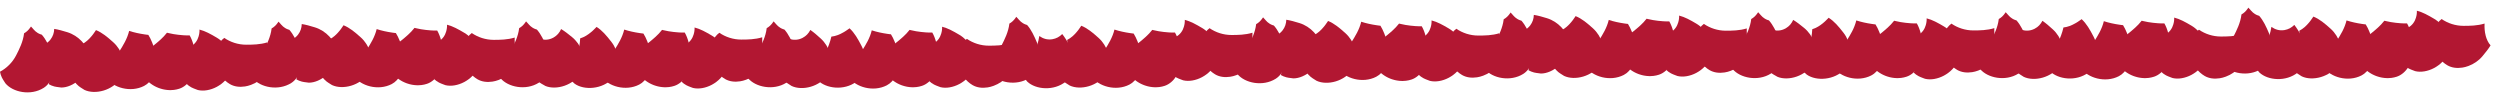 <?xml version="1.0" encoding="UTF-8"?> <svg xmlns="http://www.w3.org/2000/svg" width="3279" height="134" viewBox="0 0 3279 134" fill="none"><path d="M219.002 42.925C219.777 43.092 220.526 43.258 221.288 43.438C223.339 43.909 225.382 44.359 227.444 44.709C231.816 45.423 236.185 45.963 240.575 46.247C241.792 46.324 243.002 46.381 244.225 46.411C245.374 46.449 246.516 46.453 247.684 46.444L247.993 46.438L248.772 46.437C253.268 54.226 255.028 63.257 256.696 73.741C257.911 81.353 256.902 89.182 254.282 96.069C254.027 96.746 253.758 97.409 253.468 98.066C253.179 98.723 252.876 99.367 252.559 99.997C252.262 100.594 251.951 101.178 251.633 101.755C251.308 102.325 250.983 102.882 250.638 103.419C246.782 109.565 241.448 114.275 235.276 116.322C232.914 117.107 230.513 117.63 228.108 117.925C226.668 118.108 225.213 118.196 223.782 118.204C223.286 118.227 222.816 118.223 222.345 118.192C220.377 118.143 218.412 117.953 216.492 117.621L216.478 117.607C215.939 117.524 215.421 117.447 214.908 117.322C214.834 117.317 214.766 117.305 214.706 117.286C214.328 117.199 213.93 117.12 213.559 117.013C213.404 116.982 213.256 116.958 213.1 116.914C213.026 116.909 212.965 116.89 212.905 116.871C212.81 116.846 212.729 116.821 212.635 116.796C211.778 116.591 210.94 116.338 210.115 116.059C209.757 115.952 209.399 115.831 209.054 115.697C208.723 115.603 208.412 115.474 208.108 115.366C208.074 115.36 208.047 115.347 208.013 115.341C207.147 115.009 206.281 114.649 205.447 114.256C204.756 113.947 204.072 113.631 203.406 113.268C202.959 113.035 202.511 112.802 202.09 112.555C202.008 112.516 201.927 112.478 201.866 112.419C201.723 112.347 201.601 112.269 201.472 112.184C201.342 112.1 201.2 112.029 201.078 111.95C200.738 111.769 200.398 111.561 200.092 111.345C199.644 111.072 199.208 110.798 198.799 110.484C198.5 110.301 198.235 110.098 197.955 109.896C197.799 109.811 197.669 109.7 197.546 109.581C197.186 109.34 196.838 109.058 196.51 108.782C196.087 108.455 195.691 108.113 195.288 107.765C194.578 107.161 193.907 106.516 193.291 105.87C192.962 105.554 192.66 105.224 192.365 104.901C192.104 104.61 191.87 104.319 191.623 104.042C191.135 103.454 190.687 102.879 190.246 102.283C189.48 101.23 188.814 100.128 188.242 99.011C187.989 98.425 187.769 97.818 187.562 97.225L187.163 96.05L187.057 95.764C186.339 93.703 185.67 91.768 185.263 89.836C183.453 81.02 185.885 73.452 189.888 66.605C194.024 64.812 198 62.459 201.597 59.541C207.262 54.952 213.728 49.71 219.002 42.925Z" fill="#B21732"></path><path d="M543.675 36.56C544.45 36.726 545.199 36.893 545.961 37.073C548.012 37.543 550.055 37.994 552.117 38.343C556.489 39.057 560.858 39.597 565.248 39.881C566.465 39.958 567.675 40.015 568.898 40.045C570.047 40.083 571.188 40.088 572.357 40.078L572.665 40.072L573.444 40.071C577.941 47.86 579.701 56.892 581.369 67.375C582.584 74.987 581.575 82.816 578.955 89.703C578.7 90.38 578.431 91.043 578.141 91.7C577.852 92.357 577.549 93.001 577.232 93.632C576.935 94.228 576.624 94.812 576.306 95.389C575.981 95.959 575.656 96.516 575.311 97.053C571.455 103.199 566.12 107.909 559.949 109.956C557.587 110.741 555.186 111.264 552.781 111.56C551.341 111.742 549.885 111.831 548.455 111.838C547.959 111.861 547.489 111.857 547.018 111.826C545.049 111.777 543.085 111.587 541.165 111.255L541.151 111.242C540.612 111.158 540.093 111.081 539.581 110.957C539.507 110.951 539.439 110.939 539.379 110.92C539.001 110.833 538.603 110.754 538.232 110.647C538.077 110.616 537.928 110.592 537.773 110.548C537.699 110.543 537.638 110.524 537.577 110.505C537.483 110.48 537.402 110.455 537.307 110.43C536.451 110.225 535.613 109.973 534.788 109.693C534.43 109.586 534.072 109.465 533.727 109.331C533.396 109.237 533.085 109.108 532.78 109C532.747 108.994 532.72 108.981 532.686 108.975C531.82 108.643 530.953 108.284 530.12 107.89C529.429 107.581 528.744 107.266 528.079 106.902C527.632 106.669 527.184 106.436 526.763 106.189C526.681 106.151 526.6 106.112 526.538 106.053C526.396 105.982 526.274 105.903 526.144 105.819C526.015 105.734 525.873 105.663 525.75 105.585C525.411 105.403 525.071 105.195 524.765 104.979C524.316 104.706 523.881 104.432 523.472 104.118C523.173 103.936 522.907 103.733 522.628 103.53C522.472 103.446 522.342 103.334 522.219 103.216C521.859 102.974 521.511 102.692 521.183 102.416C520.76 102.089 520.364 101.747 519.961 101.399C519.251 100.795 518.58 100.15 517.963 99.504C517.635 99.188 517.333 98.858 517.038 98.535C516.777 98.245 516.543 97.954 516.296 97.676C515.808 97.088 515.36 96.513 514.919 95.917C514.153 94.864 513.487 93.762 512.915 92.645C512.661 92.059 512.441 91.453 512.235 90.859L511.836 89.685L511.73 89.398C511.012 87.337 510.343 85.403 509.936 83.47C508.126 74.654 510.558 67.086 514.561 60.239C518.697 58.447 522.673 56.093 526.27 53.176C531.935 48.587 538.401 43.344 543.675 36.56Z" fill="#B21732"></path><path d="M868.345 39.193C869.121 39.359 869.869 39.526 870.632 39.706C872.682 40.176 874.726 40.627 876.787 40.976C881.159 41.69 885.528 42.23 889.919 42.514C891.136 42.591 892.345 42.648 893.568 42.678C894.717 42.716 895.859 42.721 897.027 42.711L897.336 42.705L898.115 42.704C902.611 50.493 904.371 59.525 906.039 70.008C907.255 77.62 906.245 85.449 903.626 92.336C903.37 93.013 903.101 93.676 902.812 94.333C902.522 94.99 902.219 95.634 901.902 96.264C901.605 96.861 901.294 97.445 900.976 98.022C900.652 98.592 900.327 99.149 899.981 99.686C896.125 105.832 890.791 110.542 884.619 112.589C882.257 113.374 879.856 113.897 877.451 114.192C876.011 114.375 874.556 114.464 873.126 114.471C872.629 114.494 872.159 114.49 871.688 114.459C869.72 114.41 867.755 114.22 865.835 113.888L865.821 113.875C865.282 113.791 864.764 113.714 864.251 113.589C864.177 113.584 864.11 113.572 864.049 113.553C863.671 113.466 863.273 113.387 862.902 113.28C862.747 113.249 862.599 113.225 862.443 113.181C862.369 113.176 862.309 113.157 862.248 113.138C862.153 113.113 862.072 113.088 861.978 113.063C861.121 112.858 860.283 112.606 859.459 112.326C859.101 112.219 858.742 112.098 858.397 111.964C858.067 111.87 857.755 111.741 857.451 111.633C857.417 111.627 857.39 111.614 857.356 111.608C856.49 111.276 855.624 110.917 854.79 110.523C854.099 110.214 853.415 109.898 852.75 109.535C852.302 109.302 851.854 109.069 851.433 108.822C851.352 108.784 851.27 108.745 851.209 108.686C851.066 108.615 850.944 108.536 850.815 108.452C850.686 108.367 850.543 108.296 850.421 108.217C850.081 108.036 849.742 107.828 849.435 107.612C848.987 107.339 848.552 107.065 848.143 106.751C847.844 106.569 847.578 106.366 847.299 106.163C847.142 106.079 847.013 105.967 846.89 105.848C846.529 105.607 846.181 105.325 845.853 105.049C845.431 104.722 845.034 104.38 844.631 104.032C843.921 103.428 843.251 102.783 842.634 102.137C842.305 101.821 842.003 101.491 841.708 101.168C841.448 100.877 841.214 100.587 840.966 100.309C840.478 99.721 840.031 99.146 839.589 98.55C838.823 97.497 838.157 96.395 837.585 95.278C837.332 94.692 837.112 94.085 836.906 93.492L836.507 92.318L836.4 92.031C835.682 89.97 835.013 88.035 834.606 86.103C832.797 77.287 835.228 69.719 839.232 62.872C843.367 61.079 847.344 58.726 850.94 55.809C856.606 51.219 863.071 45.977 868.345 39.193Z" fill="#B21732"></path><path d="M1193.02 39.193C1193.8 39.36 1194.54 39.526 1195.31 39.706C1197.36 40.177 1199.4 40.627 1201.46 40.977C1205.83 41.691 1210.2 42.23 1214.59 42.514C1215.81 42.592 1217.02 42.649 1218.24 42.679C1219.39 42.717 1220.53 42.721 1221.7 42.712L1222.01 42.706L1222.79 42.704C1227.29 50.494 1229.05 59.525 1230.71 70.009C1231.93 77.62 1230.92 85.45 1228.3 92.337C1228.04 93.013 1227.78 93.677 1227.49 94.334C1227.2 94.991 1226.89 95.635 1226.58 96.265C1226.28 96.862 1225.97 97.445 1225.65 98.022C1225.33 98.593 1225 99.15 1224.66 99.687C1220.8 105.832 1215.47 110.543 1209.29 112.59C1206.93 113.375 1204.53 113.898 1202.13 114.193C1200.69 114.376 1199.23 114.464 1197.8 114.472C1197.3 114.495 1196.83 114.491 1196.36 114.46C1194.39 114.411 1192.43 114.22 1190.51 113.888L1190.5 113.875C1189.96 113.792 1189.44 113.715 1188.93 113.59C1188.85 113.585 1188.78 113.573 1188.72 113.554C1188.35 113.467 1187.95 113.388 1187.58 113.281C1187.42 113.25 1187.27 113.226 1187.12 113.182C1187.04 113.177 1186.98 113.158 1186.92 113.139C1186.83 113.114 1186.75 113.089 1186.65 113.064C1185.8 112.859 1184.96 112.606 1184.13 112.327C1183.78 112.22 1183.42 112.099 1183.07 111.965C1182.74 111.87 1182.43 111.742 1182.13 111.634C1182.09 111.628 1182.06 111.615 1182.03 111.609C1181.17 111.277 1180.3 110.917 1179.46 110.524C1178.77 110.215 1178.09 109.899 1177.42 109.536C1176.98 109.303 1176.53 109.07 1176.11 108.823C1176.03 108.784 1175.95 108.746 1175.88 108.686C1175.74 108.615 1175.62 108.537 1175.49 108.452C1175.36 108.367 1175.22 108.296 1175.1 108.218C1174.76 108.037 1174.42 107.828 1174.11 107.613C1173.66 107.34 1173.23 107.066 1172.82 106.752C1172.52 106.569 1172.25 106.366 1171.97 106.164C1171.82 106.079 1171.69 105.968 1171.56 105.849C1171.2 105.608 1170.86 105.326 1170.53 105.05C1170.11 104.723 1169.71 104.381 1169.31 104.033C1168.6 103.429 1167.93 102.784 1167.31 102.138C1166.98 101.822 1166.68 101.492 1166.38 101.169C1166.12 100.878 1165.89 100.587 1165.64 100.31C1165.15 99.722 1164.71 99.146 1164.26 98.551C1163.5 97.498 1162.83 96.396 1162.26 95.279C1162.01 94.693 1161.79 94.086 1161.58 93.493L1161.18 92.318L1161.08 92.032C1160.36 89.971 1159.69 88.036 1159.28 86.103C1157.47 77.288 1159.9 69.72 1163.91 62.873C1168.04 61.08 1172.02 58.727 1175.61 55.809C1181.28 51.22 1187.75 45.977 1193.02 39.193Z" fill="#B21732"></path><path d="M1511.33 39.193C1512.1 39.359 1512.85 39.526 1513.61 39.706C1515.66 40.177 1517.71 40.627 1519.77 40.977C1524.14 41.691 1528.51 42.23 1532.9 42.514C1534.12 42.591 1535.33 42.648 1536.55 42.678C1537.7 42.717 1538.84 42.721 1540.01 42.712L1540.32 42.706L1541.1 42.704C1545.59 50.494 1547.35 59.525 1549.02 70.009C1550.24 77.62 1549.23 85.45 1546.61 92.337C1546.35 93.013 1546.08 93.677 1545.79 94.334C1545.5 94.99 1545.2 95.634 1544.88 96.265C1544.59 96.862 1544.28 97.445 1543.96 98.022C1543.63 98.593 1543.31 99.15 1542.96 99.687C1539.11 105.832 1533.77 110.543 1527.6 112.59C1525.24 113.374 1522.84 113.898 1520.43 114.193C1518.99 114.376 1517.54 114.464 1516.11 114.472C1515.61 114.495 1515.14 114.491 1514.67 114.46C1512.7 114.411 1510.74 114.22 1508.82 113.888L1508.8 113.875C1508.26 113.792 1507.75 113.714 1507.23 113.59C1507.16 113.585 1507.09 113.573 1507.03 113.554C1506.65 113.467 1506.26 113.387 1505.88 113.281C1505.73 113.25 1505.58 113.226 1505.43 113.182C1505.35 113.177 1505.29 113.158 1505.23 113.139C1505.14 113.114 1505.05 113.088 1504.96 113.063C1504.1 112.859 1503.27 112.606 1502.44 112.327C1502.08 112.22 1501.72 112.099 1501.38 111.965C1501.05 111.87 1500.74 111.742 1500.43 111.634C1500.4 111.628 1500.37 111.615 1500.34 111.609C1499.47 111.276 1498.61 110.917 1497.77 110.524C1497.08 110.215 1496.4 109.899 1495.73 109.536C1495.28 109.303 1494.84 109.07 1494.42 108.823C1494.33 108.784 1494.25 108.746 1494.19 108.686C1494.05 108.615 1493.93 108.537 1493.8 108.452C1493.67 108.367 1493.53 108.296 1493.4 108.218C1493.06 108.037 1492.72 107.828 1492.42 107.613C1491.97 107.339 1491.53 107.066 1491.12 106.751C1490.83 106.569 1490.56 106.366 1490.28 106.163C1490.12 106.079 1489.99 105.968 1489.87 105.849C1489.51 105.608 1489.16 105.326 1488.84 105.05C1488.41 104.722 1488.02 104.381 1487.61 104.033C1486.9 103.429 1486.23 102.784 1485.62 102.138C1485.29 101.822 1484.99 101.492 1484.69 101.169C1484.43 100.878 1484.2 100.587 1483.95 100.31C1483.46 99.722 1483.01 99.146 1482.57 98.55C1481.81 97.498 1481.14 96.396 1480.57 95.279C1480.31 94.693 1480.09 94.086 1479.89 93.492L1479.49 92.318L1479.38 92.032C1478.66 89.971 1478 88.036 1477.59 86.103C1475.78 77.288 1478.21 69.72 1482.21 62.873C1486.35 61.08 1490.33 58.726 1493.92 55.809C1499.59 51.22 1506.05 45.977 1511.33 39.193Z" fill="#B21732"></path><path d="M133.815 86.55C134.287 86.351 134.774 86.135 135.238 85.919C143.744 81.961 151.498 75.421 156.796 66.955C161.451 59.563 166.939 50.831 169.383 40.51C175.941 42.652 182.74 44.097 189.686 45.117C190.516 45.233 191.336 45.354 192.183 45.463C192.576 45.521 192.97 45.557 193.347 45.602C193.749 45.656 194.16 45.684 194.559 45.73C198.433 51.896 200.986 59.139 203.632 67.323C204.331 69.5 204.846 71.732 205.173 73.989C205.532 76.314 205.683 78.663 205.638 81.019C205.473 94.553 199.167 107.468 189.007 112.687C171.085 121.906 148.251 114.831 139.584 102.37C139.149 101.504 138.685 100.641 138.23 99.775C137.192 97.859 136.227 96.057 135.545 94.207C134.573 91.601 134.016 89.053 133.815 86.55Z" fill="#B21732"></path><path d="M458.486 84.184C458.959 83.984 459.445 83.769 459.91 83.552C468.416 79.595 476.17 73.055 481.467 64.589C486.123 57.197 491.611 48.465 494.055 38.143C500.613 40.286 507.412 41.731 514.358 42.751C515.188 42.867 516.008 42.988 516.855 43.097C517.248 43.155 517.642 43.191 518.019 43.236C518.421 43.29 518.832 43.318 519.23 43.364C523.105 49.53 525.658 56.773 528.303 64.956C529.003 67.134 529.517 69.366 529.845 71.622C530.204 73.948 530.355 76.297 530.309 78.653C530.145 92.187 523.838 105.101 513.679 110.321C495.756 119.54 472.923 112.465 464.256 100.004C463.821 99.138 463.357 98.275 462.901 97.409C461.864 95.493 460.899 93.69 460.216 91.84C459.245 89.234 458.688 86.687 458.486 84.184Z" fill="#B21732"></path><path d="M783.16 84.818C783.633 84.619 784.119 84.403 784.584 84.187C793.089 80.229 800.843 73.689 806.141 65.223C810.796 57.831 816.284 49.099 818.729 38.777C825.287 40.92 832.085 42.365 839.032 43.385C839.861 43.502 840.682 43.622 841.528 43.731C841.922 43.789 842.316 43.825 842.692 43.87C843.094 43.924 843.506 43.953 843.904 43.998C847.778 50.164 850.331 57.407 852.977 65.591C853.676 67.768 854.191 70 854.518 72.257C854.877 74.582 855.028 76.931 854.983 79.287C854.818 92.821 848.512 105.735 838.352 110.955C820.43 120.174 797.597 113.099 788.929 100.638C788.495 99.772 788.03 98.909 787.575 98.043C786.537 96.127 785.573 94.325 784.89 92.475C783.918 89.869 783.361 87.321 783.16 84.818Z" fill="#B21732"></path><path d="M1107.83 85.818C1108.31 85.619 1108.79 85.403 1109.26 85.187C1117.76 81.229 1125.52 74.689 1130.81 66.223C1135.47 58.831 1140.96 50.099 1143.4 39.777C1149.96 41.92 1156.76 43.365 1163.71 44.385C1164.53 44.501 1165.36 44.622 1166.2 44.731C1166.6 44.789 1166.99 44.825 1167.37 44.87C1167.77 44.924 1168.18 44.952 1168.58 44.998C1172.45 51.164 1175.01 58.407 1177.65 66.591C1178.35 68.768 1178.86 71 1179.19 73.257C1179.55 75.582 1179.7 77.931 1179.66 80.287C1179.49 93.821 1173.19 106.735 1163.03 111.955C1145.1 121.174 1122.27 114.099 1113.6 101.638C1113.17 100.772 1112.7 99.909 1112.25 99.043C1111.21 97.127 1110.25 95.325 1109.56 93.474C1108.59 90.869 1108.03 88.321 1107.83 85.818Z" fill="#B21732"></path><path d="M1426.14 84.817C1426.61 84.618 1427.1 84.403 1427.56 84.186C1436.07 80.229 1443.82 73.689 1449.12 65.223C1453.78 57.831 1459.26 49.099 1461.71 38.777C1468.27 40.92 1475.07 42.365 1482.01 43.385C1482.84 43.501 1483.66 43.622 1484.51 43.731C1484.9 43.789 1485.3 43.825 1485.67 43.87C1486.07 43.924 1486.49 43.952 1486.88 43.998C1490.76 50.164 1493.31 57.407 1495.96 65.59C1496.66 67.768 1497.17 70 1497.5 72.256C1497.86 74.582 1498.01 76.931 1497.96 79.287C1497.8 92.821 1491.49 105.735 1481.33 110.955C1463.41 120.173 1440.58 113.099 1431.91 100.638C1431.48 99.772 1431.01 98.909 1430.56 98.043C1429.52 96.127 1428.55 94.324 1427.87 92.474C1426.9 89.868 1426.34 87.321 1426.14 84.817Z" fill="#B21732"></path><path d="M110.808 117.941C109.994 117.403 109.168 116.888 108.334 116.385C106.489 115.23 104.733 114.149 103.206 112.898C101.058 111.126 99.3 109.2 97.849 107.132C103.763 99.257 107.564 89.198 107.932 78.656C108.147 72.403 108.395 65.326 107.39 58.084C112.441 55.515 116.587 51.705 120.239 47.261C120.712 46.72 121.152 46.159 121.604 45.575C121.969 45.103 122.327 44.643 122.665 44.149C123.507 43.038 124.309 41.888 125.066 40.72C125.337 40.303 125.611 39.895 125.882 39.478C134.014 42.766 140.901 48.552 148.608 55.484C154.341 60.638 158.495 67.376 160.775 74.383C161.223 75.757 161.593 77.132 161.888 78.518C162.178 79.816 162.406 81.102 162.547 82.391C163.42 89.58 162.231 96.597 158.72 102.075C147.868 118.998 124.55 124.39 110.808 117.941Z" fill="#B21732"></path><path d="M435.48 111.575C434.666 111.037 433.839 110.522 433.006 110.019C431.161 108.863 429.405 107.783 427.878 106.532C425.73 104.76 423.972 102.834 422.521 100.766C428.435 92.891 432.236 82.831 432.604 72.29C432.819 66.037 433.067 58.959 432.062 51.718C437.113 49.149 441.259 45.338 444.91 40.894C445.384 40.354 445.823 39.793 446.276 39.209C446.641 38.737 446.998 38.277 447.337 37.783C448.179 36.671 448.98 35.521 449.738 34.354C450.009 33.937 450.283 33.529 450.554 33.112C458.686 36.4 465.573 42.186 473.28 49.118C479.013 54.271 483.167 61.01 485.446 68.017C485.895 69.39 486.265 70.766 486.56 72.152C486.85 73.45 487.078 74.736 487.219 76.025C488.092 83.214 486.903 90.23 483.392 95.708C472.539 112.632 449.222 118.024 435.48 111.575Z" fill="#B21732"></path><path d="M753.748 109.839C753.042 109.166 752.319 108.513 751.588 107.87C749.976 106.407 748.439 105.033 747.157 103.532C745.355 101.408 743.966 99.202 742.903 96.911C750.115 90.204 755.634 80.975 757.859 70.664C759.175 64.548 760.67 57.625 760.961 50.32C766.386 48.684 771.14 45.666 775.52 41.937C776.082 41.489 776.613 41.015 777.161 40.52C777.604 40.12 778.037 39.73 778.458 39.303C779.483 38.358 780.475 37.368 781.427 36.353C781.768 35.99 782.109 35.637 782.45 35.274C789.873 39.947 795.629 46.86 801.989 55.045C806.722 61.13 809.62 68.496 810.625 75.796C810.824 77.227 810.945 78.646 810.99 80.062C811.047 81.391 811.044 82.697 810.954 83.991C810.544 91.221 808.133 97.917 803.71 102.689C790.038 117.428 766.134 118.615 753.748 109.839Z" fill="#B21732"></path><path d="M1072.62 105.301C1072.04 104.512 1071.45 103.739 1070.85 102.976C1069.52 101.246 1068.26 99.618 1067.27 97.911C1065.88 95.498 1064.91 93.078 1064.27 90.632C1072.58 85.333 1079.67 77.247 1083.71 67.504C1086.1 61.724 1088.82 55.184 1090.42 48.05C1096.05 47.416 1101.27 45.303 1106.25 42.422C1106.88 42.083 1107.49 41.712 1108.12 41.324C1108.62 41.01 1109.12 40.704 1109.61 40.36C1110.79 39.615 1111.94 38.819 1113.06 37.992C1113.46 37.696 1113.86 37.41 1114.26 37.115C1120.72 43.047 1125.14 50.882 1129.93 60.078C1133.49 66.915 1135.01 74.682 1134.69 82.043C1134.63 83.487 1134.49 84.905 1134.28 86.306C1134.1 87.624 1133.86 88.908 1133.54 90.165C1131.84 97.203 1128.26 103.356 1123.05 107.254C1106.95 119.294 1083.22 116.161 1072.62 105.301Z" fill="#B21732"></path><path d="M1403.13 112.209C1402.32 111.671 1401.49 111.156 1400.66 110.653C1398.81 109.497 1397.06 108.416 1395.53 107.166C1393.38 105.394 1391.62 103.468 1390.17 101.4C1396.09 93.525 1399.89 83.465 1400.26 72.924C1400.47 66.671 1400.72 59.593 1399.71 52.352C1404.76 49.783 1408.91 45.972 1412.56 41.528C1413.04 40.988 1413.48 40.427 1413.93 39.843C1414.29 39.371 1414.65 38.911 1414.99 38.417C1415.83 37.305 1416.63 36.155 1417.39 34.988C1417.66 34.571 1417.93 34.163 1418.21 33.745C1426.34 37.033 1433.22 42.82 1440.93 49.752C1446.66 54.905 1450.82 61.644 1453.1 68.65C1453.55 70.024 1453.92 71.4 1454.21 72.785C1454.5 74.084 1454.73 75.37 1454.87 76.659C1455.74 83.848 1454.55 90.864 1451.04 96.342C1440.19 113.266 1416.87 118.658 1403.13 112.209Z" fill="#B21732"></path><path d="M50.929 60.325C56.987 59.527 62.086 56.945 65.922 52.197C66.112 51.969 66.292 51.741 66.463 51.495C67.204 50.507 67.849 49.491 68.39 48.466C68.979 47.393 69.444 46.291 69.834 45.171C70.631 42.854 71.03 40.414 71.106 37.898C76.575 38.743 82.215 40.357 88.33 42.237C95.698 44.506 102.287 48.846 107.31 54.229C108.298 55.283 109.228 56.385 110.092 57.514C110.89 58.568 111.63 59.66 112.305 60.752C116.131 66.905 118.021 73.76 117.128 80.207C114.412 100.118 95.593 114.807 80.421 114.807H80.364C79.395 114.664 78.417 114.551 77.449 114.418C75.293 114.161 73.252 113.914 71.334 113.43C68.637 112.728 66.235 111.721 64.061 110.458C66.093 100.802 65.286 90.111 61.193 80.397C58.535 74.13 55.515 66.933 50.929 60.325Z" fill="#B21732"></path><path d="M375.602 53.959C381.66 53.161 386.759 50.578 390.595 45.831C390.784 45.603 390.965 45.375 391.136 45.128C391.876 44.141 392.522 43.125 393.063 42.099C393.652 41.026 394.117 39.925 394.506 38.805C395.304 36.488 395.703 34.048 395.779 31.532C401.248 32.377 406.888 33.991 413.003 35.871C420.371 38.14 426.96 42.479 431.983 47.863C432.971 48.917 433.901 50.018 434.765 51.148C435.563 52.202 436.303 53.294 436.977 54.386C440.804 60.538 442.693 67.394 441.801 73.841C439.085 93.752 420.266 108.441 405.093 108.441H405.036C404.068 108.298 403.09 108.184 402.121 108.051C399.966 107.795 397.925 107.548 396.007 107.064C393.31 106.361 390.908 105.355 388.734 104.092C390.765 94.436 389.958 83.744 385.866 74.031C383.208 67.764 380.188 60.567 375.602 53.959Z" fill="#B21732"></path><path d="M708.8 51.227C714.71 52.779 720.407 52.315 725.753 49.37C726.015 49.231 726.268 49.089 726.52 48.925C727.579 48.291 728.56 47.594 729.449 46.849C730.4 46.079 731.247 45.235 732.031 44.345C733.645 42.502 734.937 40.393 735.959 38.093C740.702 40.943 745.313 44.569 750.263 48.622C756.227 53.508 760.686 60.017 763.301 66.9C763.817 68.249 764.262 69.62 764.634 70.993C764.974 72.27 765.247 73.561 765.458 74.827C766.675 81.969 765.832 89.03 762.568 94.661C752.526 112.068 729.551 118.551 715.504 112.815L715.451 112.793C714.609 112.295 713.746 111.82 712.9 111.331C711.002 110.278 709.205 109.278 707.613 108.105C705.382 106.435 703.538 104.595 702.003 102.603C707.535 94.432 710.83 84.229 710.714 73.69C710.622 66.883 710.547 59.078 708.8 51.227Z" fill="#B21732"></path><path d="M1035 50.928C1040.81 52.798 1046.53 52.645 1052.02 49.994C1052.29 49.869 1052.55 49.741 1052.81 49.59C1053.91 49.015 1054.92 48.373 1055.85 47.677C1056.84 46.959 1057.73 46.163 1058.57 45.316C1060.28 43.563 1061.68 41.528 1062.83 39.286C1067.41 42.39 1071.82 46.261 1076.54 50.576C1082.23 55.779 1086.33 62.52 1088.57 69.534C1089.01 70.909 1089.38 72.303 1089.68 73.694C1089.95 74.988 1090.15 76.291 1090.29 77.567C1091.12 84.765 1089.89 91.77 1086.33 97.216C1075.36 114.051 1052.06 119.279 1038.35 112.789L1038.3 112.765C1037.48 112.222 1036.65 111.7 1035.83 111.166C1033.99 110.012 1032.25 108.916 1030.72 107.658C1028.59 105.869 1026.85 103.932 1025.42 101.86C1031.39 94.001 1035.23 83.992 1035.69 73.462C1035.97 66.66 1036.31 58.863 1035 50.928Z" fill="#B21732"></path><path d="M1363.17 47.226C1368.14 50.783 1373.62 52.381 1379.67 51.536C1379.96 51.499 1380.25 51.456 1380.54 51.393C1381.76 51.178 1382.93 50.877 1384.02 50.498C1385.18 50.117 1386.28 49.631 1387.33 49.079C1389.49 47.932 1391.45 46.423 1393.23 44.638C1396.64 48.992 1399.66 54.024 1402.84 59.575C1406.67 66.267 1408.51 73.937 1408.5 81.3C1408.5 82.745 1408.43 84.184 1408.29 85.6C1408.15 86.914 1407.94 88.218 1407.69 89.476C1406.28 96.583 1402.98 102.879 1397.92 106.976C1382.33 119.659 1358.55 117.525 1347.47 107.157L1347.43 107.118C1346.82 106.352 1346.19 105.601 1345.57 104.842C1344.17 103.182 1342.85 101.607 1341.78 99.943C1340.29 97.587 1339.23 95.211 1338.5 92.803C1346.58 87.141 1353.3 78.784 1356.95 68.895C1359.29 62.503 1362 55.185 1363.17 47.226Z" fill="#B21732"></path><path d="M21.193 72.546C25.333 64.437 30.28 54.761 31.571 43.671C34.752 41.943 37.496 39.342 39.822 35.933C39.86 35.886 39.898 35.829 39.936 35.772C40.164 35.43 40.411 35.088 40.639 34.746C41.142 35.287 41.626 35.829 42.092 36.37H42.111C43.392 37.851 44.655 39.313 46.051 40.614V40.623C46.307 40.851 46.564 41.079 46.82 41.307C47.637 41.991 48.472 42.617 49.346 43.149C50.457 43.852 51.615 44.403 52.83 44.849C53.476 45.105 54.141 45.304 54.815 45.494C60.36 51.78 63.987 59.651 67.851 68.786C70.852 75.888 71.763 83.721 70.861 91.051C70.69 92.475 70.434 93.89 70.121 95.276C69.836 96.558 69.494 97.821 69.076 99.046C66.817 105.93 62.781 111.788 57.283 115.254C40.259 125.993 16.863 120.979 7.141 109.329C6.628 108.503 6.096 107.686 5.555 106.87C4.368 105.037 3.238 103.309 2.384 101.524C1.197 99.027 0.428 96.539 0 94.071C8.698 89.428 16.389 81.927 21.193 72.546Z" fill="#B21732"></path><path d="M345.866 66.18C350.006 58.071 354.953 48.396 356.244 37.306C359.425 35.578 362.169 32.976 364.495 29.567C364.533 29.52 364.571 29.463 364.609 29.406C364.837 29.064 365.084 28.722 365.312 28.38C365.815 28.922 366.299 29.463 366.764 30.004H366.783C368.065 31.485 369.328 32.947 370.724 34.248V34.258C370.98 34.486 371.237 34.714 371.493 34.941C372.31 35.625 373.145 36.252 374.019 36.783C375.13 37.486 376.288 38.037 377.503 38.483C378.149 38.739 378.814 38.939 379.488 39.129C385.033 45.414 388.66 53.286 392.524 62.42C395.525 69.522 396.436 77.355 395.534 84.685C395.363 86.11 395.107 87.524 394.794 88.911C394.509 90.192 394.167 91.455 393.749 92.68C391.489 99.564 387.454 105.422 381.956 108.888C364.932 119.627 341.536 114.613 331.814 102.963C331.301 102.137 330.769 101.321 330.228 100.504C329.041 98.671 327.911 96.943 327.057 95.158C325.87 92.661 325.101 90.174 324.673 87.705C333.371 83.062 341.062 75.561 345.866 66.18Z" fill="#B21732"></path><path d="M670.539 65.813C674.679 57.704 679.626 48.029 680.917 36.939C684.098 35.211 686.842 32.609 689.169 29.201C689.206 29.153 689.244 29.096 689.282 29.039C689.51 28.697 689.757 28.355 689.985 28.014C690.488 28.555 690.973 29.096 691.438 29.637H691.457C692.739 31.119 694.001 32.581 695.397 33.882V33.891C695.654 34.119 695.91 34.347 696.166 34.575C696.983 35.258 697.818 35.885 698.692 36.417C699.803 37.119 700.961 37.67 702.177 38.116C702.822 38.373 703.487 38.572 704.161 38.762C709.706 45.048 713.333 52.919 717.198 62.053C720.198 69.155 721.11 76.989 720.207 84.319C720.037 85.743 719.78 87.158 719.467 88.544C719.182 89.826 718.84 91.089 718.422 92.314C716.163 99.197 712.127 105.056 706.63 108.521C689.605 119.26 666.21 114.247 656.487 102.597C655.974 101.77 655.442 100.954 654.901 100.137C653.714 98.305 652.584 96.577 651.73 94.792C650.543 92.294 649.774 89.807 649.347 87.338C658.044 82.695 665.735 75.194 670.539 65.813Z" fill="#B21732"></path><path d="M995.215 65.813C999.354 57.705 1004.3 48.029 1005.59 36.939C1008.77 35.211 1011.52 32.609 1013.84 29.201C1013.88 29.153 1013.92 29.096 1013.96 29.039C1014.19 28.698 1014.43 28.356 1014.66 28.014C1015.16 28.555 1015.65 29.096 1016.11 29.638H1016.13C1017.41 31.119 1018.68 32.581 1020.07 33.882V33.891C1020.33 34.119 1020.59 34.347 1020.84 34.575C1021.66 35.259 1022.49 35.885 1023.37 36.417C1024.48 37.12 1025.64 37.67 1026.85 38.117C1027.5 38.373 1028.16 38.572 1028.84 38.762C1034.38 45.048 1038.01 52.919 1041.87 62.053C1044.87 69.156 1045.78 76.989 1044.88 84.319C1044.71 85.743 1044.46 87.158 1044.14 88.544C1043.86 89.826 1043.52 91.089 1043.1 92.314C1040.84 99.198 1036.8 105.056 1031.31 108.522C1014.28 119.26 990.885 114.247 981.162 102.597C980.649 101.771 980.118 100.954 979.577 100.138C978.39 98.305 977.26 96.577 976.405 94.792C975.218 92.295 974.449 89.807 974.022 87.338C982.719 82.695 990.41 75.194 995.215 65.813Z" fill="#B21732"></path><path d="M1313.52 59.813C1317.66 51.705 1322.61 42.029 1323.9 30.939C1327.08 29.211 1329.82 26.609 1332.15 23.201C1332.19 23.153 1332.22 23.096 1332.26 23.039C1332.49 22.697 1332.74 22.356 1332.96 22.014C1333.47 22.555 1333.95 23.096 1334.42 23.637H1334.44C1335.72 25.119 1336.98 26.581 1338.38 27.882V27.891C1338.63 28.119 1338.89 28.347 1339.15 28.575C1339.96 29.258 1340.8 29.885 1341.67 30.417C1342.78 31.119 1343.94 31.67 1345.16 32.116C1345.8 32.373 1346.47 32.572 1347.14 32.762C1352.69 39.048 1356.31 46.919 1360.18 56.053C1363.18 63.155 1364.09 70.989 1363.19 78.319C1363.02 79.743 1362.76 81.158 1362.45 82.544C1362.16 83.826 1361.82 85.089 1361.4 86.314C1359.14 93.197 1355.11 99.056 1349.61 102.521C1332.58 113.26 1309.19 108.247 1299.47 96.597C1298.95 95.771 1298.42 94.954 1297.88 94.137C1296.69 92.305 1295.56 90.577 1294.71 88.792C1293.52 86.295 1292.75 83.807 1292.33 81.338C1301.02 76.695 1308.71 69.194 1313.52 59.813Z" fill="#B21732"></path><path d="M256.784 117.04C254.74 116.265 252.814 115.564 251.066 114.617C248.617 113.322 246.526 111.774 244.703 110.042C248.943 101.137 250.672 90.542 248.965 80.132C248.099 74.826 247.12 68.895 245.324 62.951C245.372 62.935 245.411 62.928 245.459 62.912C251.794 60.949 256.381 57.146 259.063 51.53C259.61 50.394 260.067 49.176 260.453 47.878C260.704 47.066 260.918 46.223 261.097 45.34C261.22 44.748 261.333 44.156 261.408 43.571C261.645 41.912 261.725 40.328 261.65 38.791C269.226 40.722 276.36 44.679 284.313 49.402C290.935 53.337 296.329 59.098 299.942 65.517C300.652 66.78 301.295 68.066 301.861 69.358C302.404 70.562 302.87 71.78 303.258 73.022C305.529 79.9 305.758 87.012 303.39 93.076C296.06 111.824 274.256 121.674 259.526 118.068C258.616 117.716 257.686 117.373 256.784 117.04Z" fill="#B21732"></path><path d="M581.456 110.674C579.412 109.899 577.486 109.198 575.738 108.251C573.289 106.956 571.198 105.408 569.375 103.676C573.615 94.771 575.344 84.176 573.637 73.766C572.771 68.46 571.792 62.529 569.995 56.585C570.044 56.569 570.082 56.562 570.131 56.546C576.466 54.583 581.052 50.78 583.735 45.164C584.282 44.028 584.739 42.81 585.125 41.512C585.375 40.7 585.59 39.857 585.769 38.974C585.892 38.383 586.005 37.79 586.08 37.205C586.317 35.546 586.397 33.962 586.322 32.426C593.898 34.356 601.032 38.314 608.984 43.036C615.607 46.971 621.001 52.732 624.614 59.152C625.324 60.414 625.967 61.7 626.533 62.992C627.076 64.196 627.541 65.414 627.93 66.656C630.201 73.534 630.43 80.646 628.062 86.71C620.732 105.458 598.928 115.308 584.198 111.702C583.288 111.35 582.358 111.007 581.456 110.674Z" fill="#B21732"></path><path d="M906.128 114.308C904.084 113.533 902.158 112.832 900.41 111.885C897.961 110.59 895.869 109.041 894.047 107.31C898.287 98.404 900.016 87.81 898.309 77.4C897.443 72.094 896.464 66.163 894.667 60.218C894.716 60.203 894.754 60.195 894.803 60.179C901.138 58.217 905.724 54.414 908.407 48.797C908.954 47.662 909.411 46.444 909.797 45.146C910.047 44.334 910.262 43.491 910.441 42.608C910.564 42.016 910.677 41.424 910.752 40.839C910.989 39.179 911.069 37.596 910.994 36.059C918.57 37.99 925.704 41.947 933.656 46.67C940.279 50.605 945.673 56.366 949.286 62.785C949.996 64.048 950.638 65.334 951.204 66.625C951.747 67.83 952.213 69.048 952.602 70.29C954.872 77.168 955.102 84.279 952.734 90.344C945.404 109.092 923.599 118.942 908.87 115.336C907.96 114.984 907.03 114.64 906.128 114.308Z" fill="#B21732"></path><path d="M1230.8 113.308C1228.76 112.533 1226.83 111.832 1225.08 110.885C1222.64 109.59 1220.54 108.041 1218.72 106.31C1222.96 97.405 1224.69 86.81 1222.98 76.4C1222.12 71.094 1221.14 65.163 1219.34 59.219C1219.39 59.203 1219.43 59.196 1219.48 59.179C1225.81 57.217 1230.4 53.414 1233.08 47.798C1233.63 46.662 1234.09 45.444 1234.47 44.146C1234.72 43.334 1234.94 42.491 1235.12 41.608C1235.24 41.016 1235.35 40.424 1235.43 39.839C1235.66 38.179 1235.74 36.596 1235.67 35.059C1243.24 36.99 1250.38 40.947 1258.33 45.67C1264.95 49.605 1270.35 55.366 1273.96 61.785C1274.67 63.048 1275.31 64.334 1275.88 65.626C1276.42 66.83 1276.89 68.048 1277.28 69.29C1279.55 76.168 1279.78 83.28 1277.41 89.344C1270.08 108.092 1248.27 117.942 1233.54 114.336C1232.63 113.984 1231.7 113.64 1230.8 113.308Z" fill="#B21732"></path><path d="M1549.11 104.308C1547.07 103.533 1545.14 102.832 1543.39 101.885C1540.94 100.59 1538.85 99.042 1537.03 97.31C1541.27 88.405 1543 77.81 1541.29 67.4C1540.42 62.094 1539.45 56.163 1537.65 50.219C1537.7 50.203 1537.74 50.196 1537.78 50.18C1544.12 48.217 1548.71 44.414 1551.39 38.798C1551.94 37.662 1552.39 36.444 1552.78 35.146C1553.03 34.334 1553.24 33.491 1553.42 32.608C1553.55 32.017 1553.66 31.424 1553.73 30.839C1553.97 29.18 1554.05 27.596 1553.98 26.059C1561.55 27.99 1568.69 31.948 1576.64 36.67C1583.26 40.605 1588.65 46.366 1592.27 52.785C1592.98 54.048 1593.62 55.334 1594.19 56.626C1594.73 57.83 1595.19 59.048 1595.58 60.29C1597.85 67.168 1598.08 74.28 1595.72 80.344C1588.38 99.092 1566.58 108.942 1551.85 105.336C1550.94 104.984 1550.01 104.641 1549.11 104.308Z" fill="#B21732"></path><path d="M322.952 58.635C331.222 58.603 340.909 58.566 350.42 55.619C350.184 60.966 350.535 66.285 351.901 71.511C351.95 71.748 352.012 71.986 352.082 72.219C352.357 73.192 352.661 74.154 352.988 75.086C353.413 76.255 353.89 77.383 354.428 78.465C355.477 80.579 356.739 82.518 358.29 84.273C355.402 88.99 351.745 93.529 347.691 98.407C342.751 104.317 336.213 108.724 329.304 111.264C327.948 111.772 326.574 112.209 325.204 112.572C323.927 112.901 322.643 113.174 321.368 113.381C314.215 114.52 307.161 113.626 301.552 110.32C284.213 100.12 277.935 77.021 283.83 63.056C284.331 62.209 284.812 61.353 285.3 60.504C286.376 58.61 287.388 56.837 288.592 55.252C290.266 53.046 292.127 51.211 294.114 49.698C302.214 55.273 312.405 58.671 322.952 58.635Z" fill="#B21732"></path><path d="M647.625 52.269C655.895 52.237 665.581 52.2 675.093 49.252C674.857 54.6 675.207 59.919 676.573 65.144C676.623 65.381 676.685 65.62 676.755 65.853C677.03 66.825 677.333 67.788 677.661 68.72C678.086 69.888 678.563 71.016 679.101 72.099C680.15 74.212 681.411 76.151 682.963 77.906C680.075 82.624 676.418 87.163 672.364 92.041C667.424 97.951 660.886 102.357 653.977 104.898C652.621 105.405 651.247 105.843 649.877 106.206C648.599 106.535 647.316 106.808 646.041 107.015C638.888 108.154 631.834 107.26 626.225 103.953C608.886 93.754 602.608 70.654 608.503 56.689C609.003 55.842 609.485 54.986 609.973 54.138C611.049 52.244 612.061 50.47 613.265 48.885C614.939 46.679 616.8 44.845 618.786 43.332C626.887 48.907 637.078 52.305 647.625 52.269Z" fill="#B21732"></path><path d="M972.298 51.903C980.568 51.871 990.255 51.834 999.766 48.887C999.53 54.234 999.881 59.553 1001.25 64.778C1001.3 65.015 1001.36 65.254 1001.43 65.487C1001.7 66.459 1002.01 67.422 1002.33 68.354C1002.76 69.522 1003.24 70.651 1003.77 71.733C1004.82 73.847 1006.08 75.786 1007.64 77.54C1004.75 82.258 1001.09 86.797 997.037 91.675C992.097 97.585 985.559 101.992 978.65 104.532C977.294 105.04 975.92 105.477 974.55 105.84C973.272 106.169 971.989 106.442 970.714 106.649C963.561 107.788 956.507 106.894 950.898 103.587C933.559 93.388 927.281 70.289 933.176 56.323C933.677 55.477 934.158 54.62 934.646 53.772C935.722 51.878 936.734 50.104 937.938 48.519C939.612 46.314 941.473 44.479 943.46 42.966C951.56 48.541 961.751 51.939 972.298 51.903Z" fill="#B21732"></path><path d="M1296.97 59.903C1305.24 59.871 1314.93 59.834 1324.44 56.887C1324.2 62.234 1324.55 67.553 1325.92 72.778C1325.97 73.015 1326.03 73.254 1326.1 73.487C1326.38 74.459 1326.68 75.422 1327.01 76.354C1327.43 77.522 1327.91 78.651 1328.45 79.733C1329.5 81.847 1330.76 83.786 1332.31 85.54C1329.42 90.258 1325.77 94.797 1321.71 99.675C1316.77 105.585 1310.23 109.992 1303.32 112.532C1301.97 113.04 1300.59 113.477 1299.22 113.84C1297.95 114.169 1296.66 114.442 1295.39 114.649C1288.24 115.788 1281.18 114.894 1275.57 111.587C1258.23 101.388 1251.96 78.289 1257.85 64.323C1258.35 63.477 1258.83 62.62 1259.32 61.772C1260.4 59.878 1261.41 58.104 1262.61 56.519C1264.29 54.314 1266.15 52.479 1268.13 50.966C1276.23 56.541 1286.42 59.939 1296.97 59.903Z" fill="#B21732"></path><path d="M1615.28 45.903C1623.55 45.871 1633.24 45.834 1642.75 42.887C1642.51 48.234 1642.86 53.553 1644.23 58.778C1644.28 59.015 1644.34 59.254 1644.41 59.487C1644.68 60.459 1644.99 61.422 1645.32 62.354C1645.74 63.523 1646.22 64.651 1646.76 65.733C1647.8 67.847 1649.07 69.786 1650.62 71.54C1647.73 76.258 1644.07 80.797 1640.02 85.675C1635.08 91.585 1628.54 95.992 1621.63 98.532C1620.28 99.04 1618.9 99.477 1617.53 99.84C1616.25 100.169 1614.97 100.442 1613.7 100.649C1606.54 101.788 1599.49 100.894 1593.88 97.587C1576.54 87.388 1570.26 64.289 1576.16 50.324C1576.66 49.477 1577.14 48.62 1577.63 47.772C1578.7 45.878 1579.72 44.105 1580.92 42.52C1582.59 40.314 1584.45 38.479 1586.44 36.966C1594.54 42.541 1604.73 45.939 1615.28 45.903Z" fill="#B21732"></path><path d="M1835 30.927C1835.78 31.093 1836.53 31.259 1837.29 31.439C1839.34 31.91 1841.38 32.36 1843.44 32.71C1847.82 33.424 1852.18 33.964 1856.57 34.248C1857.79 34.325 1859 34.382 1860.22 34.412C1861.37 34.45 1862.52 34.455 1863.68 34.445L1863.99 34.439L1864.77 34.438C1869.27 42.227 1871.03 51.258 1872.7 61.742C1873.91 69.353 1872.9 77.183 1870.28 84.07C1870.03 84.746 1869.76 85.41 1869.47 86.067C1869.18 86.724 1868.88 87.368 1868.56 87.998C1868.26 88.595 1867.95 89.178 1867.63 89.755C1867.31 90.326 1866.98 90.883 1866.64 91.42C1862.78 97.566 1857.45 102.276 1851.28 104.323C1848.91 105.108 1846.51 105.631 1844.11 105.926C1842.67 106.109 1841.21 106.197 1839.78 106.205C1839.29 106.228 1838.82 106.224 1838.34 106.193C1836.38 106.144 1834.41 105.954 1832.49 105.622L1832.48 105.608C1831.94 105.525 1831.42 105.448 1830.91 105.323C1830.83 105.318 1830.77 105.306 1830.71 105.287C1830.33 105.2 1829.93 105.121 1829.56 105.014C1829.4 104.983 1829.26 104.959 1829.1 104.915C1829.03 104.91 1828.96 104.891 1828.9 104.872C1828.81 104.847 1828.73 104.822 1828.63 104.797C1827.78 104.592 1826.94 104.339 1826.11 104.06C1825.76 103.953 1825.4 103.832 1825.05 103.698C1824.72 103.604 1824.41 103.475 1824.11 103.367C1824.07 103.361 1824.05 103.348 1824.01 103.342C1823.15 103.01 1822.28 102.65 1821.45 102.257C1820.76 101.948 1820.07 101.632 1819.41 101.269C1818.96 101.036 1818.51 100.803 1818.09 100.556C1818.01 100.517 1817.93 100.479 1817.87 100.419C1817.72 100.348 1817.6 100.27 1817.47 100.185C1817.34 100.101 1817.2 100.03 1817.08 99.951C1816.74 99.77 1816.4 99.562 1816.09 99.346C1815.64 99.073 1815.21 98.799 1814.8 98.485C1814.5 98.302 1814.23 98.099 1813.95 97.897C1813.8 97.812 1813.67 97.701 1813.55 97.582C1813.19 97.341 1812.84 97.059 1812.51 96.783C1812.09 96.456 1811.69 96.114 1811.29 95.766C1810.58 95.162 1809.91 94.517 1809.29 93.871C1808.96 93.555 1808.66 93.225 1808.36 92.902C1808.1 92.611 1807.87 92.32 1807.62 92.043C1807.13 91.455 1806.69 90.879 1806.25 90.284C1805.48 89.231 1804.81 88.129 1804.24 87.012C1803.99 86.426 1803.77 85.819 1803.56 85.226L1803.16 84.052L1803.06 83.765C1802.34 81.704 1801.67 79.769 1801.26 77.837C1799.45 69.021 1801.88 61.453 1805.89 54.606C1810.02 52.813 1814 50.46 1817.6 47.542C1823.26 42.953 1829.73 37.711 1835 30.927Z" fill="#B21732"></path><path d="M2159.67 24.561C2160.45 24.727 2161.2 24.894 2161.96 25.074C2164.01 25.544 2166.05 25.995 2168.12 26.344C2172.49 27.058 2176.86 27.598 2181.25 27.882C2182.46 27.959 2183.67 28.016 2184.9 28.046C2186.05 28.084 2187.19 28.089 2188.36 28.079L2188.67 28.073L2189.44 28.072C2193.94 35.861 2195.7 44.892 2197.37 55.376C2198.58 62.988 2197.57 70.817 2194.95 77.704C2194.7 78.381 2194.43 79.044 2194.14 79.701C2193.85 80.358 2193.55 81.002 2193.23 81.632C2192.93 82.229 2192.62 82.813 2192.31 83.39C2191.98 83.96 2191.66 84.517 2191.31 85.054C2187.45 91.2 2182.12 95.91 2175.95 97.957C2173.59 98.742 2171.19 99.265 2168.78 99.561C2167.34 99.743 2165.88 99.832 2164.45 99.839C2163.96 99.862 2163.49 99.858 2163.02 99.827C2161.05 99.778 2159.08 99.588 2157.16 99.256L2157.15 99.243C2156.61 99.159 2156.09 99.082 2155.58 98.957C2155.51 98.952 2155.44 98.94 2155.38 98.921C2155 98.834 2154.6 98.755 2154.23 98.648C2154.08 98.617 2153.93 98.593 2153.77 98.549C2153.7 98.544 2153.64 98.525 2153.58 98.506C2153.48 98.481 2153.4 98.456 2153.31 98.431C2152.45 98.226 2151.61 97.974 2150.79 97.694C2150.43 97.587 2150.07 97.466 2149.73 97.332C2149.4 97.238 2149.08 97.109 2148.78 97.001C2148.75 96.995 2148.72 96.982 2148.69 96.976C2147.82 96.644 2146.95 96.285 2146.12 95.891C2145.43 95.582 2144.74 95.266 2144.08 94.903C2143.63 94.67 2143.18 94.437 2142.76 94.19C2142.68 94.152 2142.6 94.113 2142.54 94.054C2142.4 93.983 2142.27 93.904 2142.14 93.82C2142.01 93.735 2141.87 93.664 2141.75 93.585C2141.41 93.404 2141.07 93.196 2140.76 92.98C2140.32 92.707 2139.88 92.433 2139.47 92.119C2139.17 91.937 2138.91 91.734 2138.63 91.531C2138.47 91.447 2138.34 91.335 2138.22 91.216C2137.86 90.975 2137.51 90.693 2137.18 90.417C2136.76 90.09 2136.36 89.748 2135.96 89.4C2135.25 88.796 2134.58 88.151 2133.96 87.505C2133.63 87.189 2133.33 86.859 2133.04 86.536C2132.78 86.246 2132.54 85.955 2132.3 85.677C2131.81 85.089 2131.36 84.514 2130.92 83.918C2130.15 82.865 2129.49 81.763 2128.91 80.646C2128.66 80.06 2128.44 79.454 2128.23 78.86L2127.84 77.686L2127.73 77.399C2127.01 75.338 2126.34 73.403 2125.94 71.471C2124.13 62.655 2126.56 55.087 2130.56 48.24C2134.7 46.447 2138.67 44.094 2142.27 41.177C2147.93 36.587 2154.4 31.345 2159.67 24.561Z" fill="#B21732"></path><path d="M2484.35 27.194C2485.12 27.36 2485.87 27.527 2486.63 27.706C2488.68 28.177 2490.73 28.628 2492.79 28.977C2497.16 29.691 2501.53 30.231 2505.92 30.515C2507.14 30.592 2508.35 30.649 2509.57 30.679C2510.72 30.717 2511.86 30.721 2513.03 30.712L2513.34 30.706L2514.11 30.704C2518.61 38.494 2520.37 47.525 2522.04 58.009C2523.25 65.621 2522.25 73.45 2519.63 80.337C2519.37 81.013 2519.1 81.677 2518.81 82.334C2518.52 82.991 2518.22 83.635 2517.9 84.265C2517.61 84.862 2517.29 85.446 2516.98 86.023C2516.65 86.593 2516.33 87.15 2515.98 87.687C2512.13 93.833 2506.79 98.543 2500.62 100.59C2498.26 101.375 2495.86 101.898 2493.45 102.193C2492.01 102.376 2490.56 102.465 2489.13 102.472C2488.63 102.495 2488.16 102.491 2487.69 102.46C2485.72 102.411 2483.76 102.221 2481.83 101.889L2481.82 101.875C2481.28 101.792 2480.76 101.715 2480.25 101.59C2480.18 101.585 2480.11 101.573 2480.05 101.554C2479.67 101.467 2479.27 101.388 2478.9 101.281C2478.75 101.25 2478.6 101.226 2478.44 101.182C2478.37 101.177 2478.31 101.158 2478.25 101.139C2478.15 101.114 2478.07 101.089 2477.98 101.064C2477.12 100.859 2476.28 100.606 2475.46 100.327C2475.1 100.22 2474.74 100.099 2474.4 99.965C2474.07 99.871 2473.76 99.742 2473.45 99.634C2473.42 99.628 2473.39 99.615 2473.36 99.609C2472.49 99.277 2471.62 98.918 2470.79 98.524C2470.1 98.215 2469.41 97.899 2468.75 97.536C2468.3 97.303 2467.85 97.07 2467.43 96.823C2467.35 96.784 2467.27 96.746 2467.21 96.687C2467.07 96.615 2466.94 96.537 2466.81 96.453C2466.69 96.368 2466.54 96.297 2466.42 96.218C2466.08 96.037 2465.74 95.829 2465.44 95.613C2464.99 95.34 2464.55 95.066 2464.14 94.752C2463.84 94.57 2463.58 94.367 2463.3 94.164C2463.14 94.079 2463.01 93.968 2462.89 93.849C2462.53 93.608 2462.18 93.326 2461.85 93.05C2461.43 92.723 2461.03 92.381 2460.63 92.033C2459.92 91.429 2459.25 90.784 2458.63 90.138C2458.31 89.822 2458 89.492 2457.71 89.169C2457.45 88.879 2457.21 88.588 2456.97 88.31C2456.48 87.722 2456.03 87.147 2455.59 86.551C2454.82 85.498 2454.16 84.396 2453.58 83.279C2453.33 82.693 2453.11 82.086 2452.91 81.493L2452.51 80.319L2452.4 80.032C2451.68 77.971 2451.01 76.036 2450.61 74.104C2448.8 65.288 2451.23 57.72 2455.23 50.873C2459.37 49.08 2463.34 46.727 2466.94 43.809C2472.61 39.22 2479.07 33.978 2484.35 27.194Z" fill="#B21732"></path><path d="M2809.02 27.194C2809.8 27.361 2810.54 27.527 2811.31 27.707C2813.36 28.178 2815.4 28.628 2817.46 28.978C2821.83 29.692 2826.2 30.231 2830.59 30.515C2831.81 30.593 2833.02 30.65 2834.24 30.68C2835.39 30.718 2836.53 30.722 2837.7 30.713L2838.01 30.707L2838.79 30.705C2843.29 38.495 2845.05 47.526 2846.71 58.01C2847.93 65.621 2846.92 73.451 2844.3 80.338C2844.04 81.014 2843.78 81.678 2843.49 82.335C2843.2 82.992 2842.89 83.635 2842.58 84.266C2842.28 84.863 2841.97 85.446 2841.65 86.023C2841.33 86.594 2841 87.151 2840.66 87.688C2836.8 93.833 2831.47 98.544 2825.29 100.591C2822.93 101.375 2820.53 101.899 2818.13 102.194C2816.69 102.377 2815.23 102.465 2813.8 102.473C2813.3 102.496 2812.83 102.492 2812.36 102.461C2810.39 102.412 2808.43 102.221 2806.51 101.889L2806.5 101.876C2805.96 101.793 2805.44 101.715 2804.93 101.591C2804.85 101.586 2804.78 101.574 2804.72 101.555C2804.35 101.468 2803.95 101.389 2803.58 101.282C2803.42 101.251 2803.27 101.227 2803.12 101.183C2803.04 101.178 2802.98 101.159 2802.92 101.14C2802.83 101.115 2802.75 101.09 2802.65 101.065C2801.8 100.86 2800.96 100.607 2800.13 100.328C2799.78 100.221 2799.42 100.1 2799.07 99.966C2798.74 99.871 2798.43 99.743 2798.13 99.635C2798.09 99.629 2798.06 99.616 2798.03 99.61C2797.16 99.278 2796.3 98.918 2795.46 98.525C2794.77 98.216 2794.09 97.9 2793.42 97.537C2792.98 97.304 2792.53 97.071 2792.11 96.824C2792.03 96.785 2791.94 96.747 2791.88 96.687C2791.74 96.616 2791.62 96.538 2791.49 96.453C2791.36 96.368 2791.22 96.297 2791.1 96.219C2790.76 96.038 2790.42 95.829 2790.11 95.614C2789.66 95.341 2789.23 95.067 2788.82 94.752C2788.52 94.57 2788.25 94.367 2787.97 94.165C2787.82 94.08 2787.69 93.969 2787.56 93.85C2787.2 93.609 2786.86 93.327 2786.53 93.051C2786.1 92.724 2785.71 92.382 2785.31 92.034C2784.6 91.43 2783.93 90.785 2783.31 90.139C2782.98 89.823 2782.68 89.493 2782.38 89.17C2782.12 88.879 2781.89 88.588 2781.64 88.311C2781.15 87.723 2780.7 87.147 2780.26 86.552C2779.5 85.499 2778.83 84.397 2778.26 83.28C2778.01 82.694 2777.79 82.087 2777.58 81.493L2777.18 80.319L2777.07 80.033C2776.36 77.972 2775.69 76.037 2775.28 74.104C2773.47 65.289 2775.9 57.721 2779.91 50.874C2784.04 49.081 2788.02 46.727 2791.61 43.81C2797.28 39.221 2803.75 33.978 2809.02 27.194Z" fill="#B21732"></path><path d="M3127.33 27.194C3128.1 27.36 3128.85 27.527 3129.61 27.707C3131.66 28.178 3133.71 28.628 3135.77 28.978C3140.14 29.692 3144.51 30.231 3148.9 30.515C3150.12 30.592 3151.33 30.649 3152.55 30.679C3153.7 30.718 3154.84 30.722 3156.01 30.713L3156.32 30.707L3157.1 30.705C3161.59 38.495 3163.35 47.526 3165.02 58.01C3166.24 65.621 3165.23 73.451 3162.61 80.338C3162.35 81.014 3162.08 81.677 3161.79 82.335C3161.5 82.992 3161.2 83.635 3160.88 84.266C3160.59 84.863 3160.28 85.446 3159.96 86.023C3159.63 86.594 3159.31 87.151 3158.96 87.688C3155.11 93.833 3149.77 98.544 3143.6 100.591C3141.24 101.375 3138.84 101.899 3136.43 102.194C3134.99 102.376 3133.54 102.465 3132.11 102.473C3131.61 102.496 3131.14 102.492 3130.67 102.461C3128.7 102.411 3126.74 102.221 3124.82 101.889L3124.8 101.876C3124.26 101.793 3123.75 101.715 3123.23 101.591C3123.16 101.586 3123.09 101.574 3123.03 101.555C3122.65 101.468 3122.25 101.388 3121.88 101.281C3121.73 101.251 3121.58 101.227 3121.42 101.183C3121.35 101.178 3121.29 101.159 3121.23 101.14C3121.13 101.115 3121.05 101.089 3120.96 101.064C3120.1 100.859 3119.26 100.607 3118.44 100.328C3118.08 100.221 3117.72 100.1 3117.38 99.966C3117.05 99.871 3116.74 99.743 3116.43 99.635C3116.4 99.629 3116.37 99.616 3116.34 99.61C3115.47 99.277 3114.61 98.918 3113.77 98.525C3113.08 98.216 3112.4 97.9 3111.73 97.537C3111.28 97.304 3110.84 97.071 3110.41 96.824C3110.33 96.785 3110.25 96.746 3110.19 96.687C3110.05 96.616 3109.93 96.538 3109.8 96.453C3109.67 96.368 3109.52 96.297 3109.4 96.219C3109.06 96.038 3108.72 95.829 3108.42 95.614C3107.97 95.34 3107.53 95.067 3107.12 94.752C3106.83 94.57 3106.56 94.367 3106.28 94.165C3106.12 94.08 3105.99 93.969 3105.87 93.85C3105.51 93.609 3105.16 93.327 3104.83 93.051C3104.41 92.723 3104.02 92.382 3103.61 92.034C3102.9 91.43 3102.23 90.785 3101.62 90.139C3101.29 89.823 3100.98 89.493 3100.69 89.169C3100.43 88.879 3100.2 88.588 3099.95 88.311C3099.46 87.723 3099.01 87.147 3098.57 86.552C3097.8 85.499 3097.14 84.397 3096.57 83.28C3096.31 82.694 3096.09 82.087 3095.89 81.493L3095.49 80.319L3095.38 80.033C3094.66 77.972 3093.99 76.037 3093.59 74.104C3091.78 65.289 3094.21 57.721 3098.21 50.874C3102.35 49.081 3106.33 46.727 3109.92 43.81C3115.59 39.221 3122.05 33.978 3127.33 27.194Z" fill="#B21732"></path><path d="M1749.81 74.551C1750.29 74.352 1750.77 74.136 1751.24 73.92C1759.74 69.962 1767.5 63.422 1772.8 54.956C1777.45 47.564 1782.94 38.832 1785.38 28.51C1791.94 30.653 1798.74 32.098 1805.69 33.118C1806.52 33.234 1807.34 33.355 1808.18 33.464C1808.58 33.522 1808.97 33.559 1809.35 33.603C1809.75 33.657 1810.16 33.685 1810.56 33.731C1814.43 39.897 1816.99 47.14 1819.63 55.324C1820.33 57.501 1820.85 59.733 1821.17 61.99C1821.53 64.315 1821.68 66.664 1821.64 69.02C1821.47 82.554 1815.17 95.469 1805.01 100.688C1787.08 109.907 1764.25 102.832 1755.58 90.371C1755.15 89.505 1754.68 88.642 1754.23 87.776C1753.19 85.86 1752.23 84.058 1751.54 82.207C1750.57 79.602 1750.02 77.054 1749.81 74.551Z" fill="#B21732"></path><path d="M2074.49 72.184C2074.96 71.985 2075.44 71.77 2075.91 71.553C2084.42 67.596 2092.17 61.056 2097.47 52.59C2102.12 45.198 2107.61 36.466 2110.05 26.144C2116.61 28.287 2123.41 29.732 2130.36 30.752C2131.19 30.868 2132.01 30.989 2132.85 31.098C2133.25 31.156 2133.64 31.192 2134.02 31.237C2134.42 31.291 2134.83 31.319 2135.23 31.364C2139.1 37.531 2141.66 44.774 2144.3 52.957C2145 55.135 2145.52 57.367 2145.84 59.623C2146.2 61.949 2146.35 64.298 2146.31 66.654C2146.14 80.188 2139.84 93.102 2129.68 98.322C2111.76 107.54 2088.92 100.466 2080.26 88.005C2079.82 87.139 2079.36 86.276 2078.9 85.409C2077.86 83.494 2076.9 81.691 2076.22 79.841C2075.24 77.235 2074.69 74.688 2074.49 72.184Z" fill="#B21732"></path><path d="M2399.16 72.819C2399.63 72.62 2400.12 72.404 2400.58 72.188C2409.09 68.23 2416.84 61.69 2422.14 53.224C2426.8 45.832 2432.28 37.1 2434.73 26.778C2441.29 28.921 2448.08 30.366 2455.03 31.386C2455.86 31.503 2456.68 31.623 2457.53 31.732C2457.92 31.79 2458.32 31.826 2458.69 31.871C2459.09 31.925 2459.51 31.953 2459.9 31.999C2463.78 38.165 2466.33 45.408 2468.98 53.592C2469.68 55.769 2470.19 58.001 2470.52 60.258C2470.88 62.583 2471.03 64.932 2470.98 67.288C2470.82 80.822 2464.51 93.737 2454.35 98.956C2436.43 108.175 2413.6 101.1 2404.93 88.639C2404.49 87.773 2404.03 86.91 2403.57 86.044C2402.54 84.128 2401.57 82.326 2400.89 80.475C2399.92 77.87 2399.36 75.322 2399.16 72.819Z" fill="#B21732"></path><path d="M2723.83 73.819C2724.31 73.62 2724.79 73.404 2725.26 73.188C2733.76 69.23 2741.52 62.69 2746.81 54.224C2751.47 46.832 2756.96 38.1 2759.4 27.778C2765.96 29.921 2772.76 31.366 2779.7 32.386C2780.53 32.502 2781.35 32.623 2782.2 32.732C2782.59 32.79 2782.99 32.826 2783.37 32.871C2783.77 32.925 2784.18 32.953 2784.58 32.998C2788.45 39.165 2791 46.408 2793.65 54.591C2794.35 56.769 2794.86 59.001 2795.19 61.257C2795.55 63.583 2795.7 65.932 2795.66 68.288C2795.49 81.822 2789.19 94.736 2779.03 99.956C2761.1 109.175 2738.27 102.1 2729.6 89.639C2729.17 88.773 2728.7 87.91 2728.25 87.044C2727.21 85.128 2726.25 83.325 2725.56 81.475C2724.59 78.87 2724.03 76.322 2723.83 73.819Z" fill="#B21732"></path><path d="M3042.14 72.819C3042.61 72.619 3043.1 72.404 3043.56 72.187C3052.07 68.23 3059.82 61.69 3065.12 53.224C3069.78 45.832 3075.26 37.1 3077.71 26.778C3084.27 28.921 3091.07 30.366 3098.01 31.386C3098.84 31.502 3099.66 31.623 3100.51 31.732C3100.9 31.79 3101.3 31.826 3101.67 31.871C3102.07 31.925 3102.49 31.953 3102.88 31.998C3106.76 38.165 3109.31 45.407 3111.96 53.591C3112.66 55.769 3113.17 58.001 3113.5 60.257C3113.86 62.583 3114.01 64.932 3113.96 67.288C3113.8 80.822 3107.49 93.736 3097.33 98.956C3079.41 108.174 3056.58 101.1 3047.91 88.639C3047.47 87.773 3047.01 86.91 3046.55 86.043C3045.52 84.128 3044.55 82.325 3043.87 80.475C3042.9 77.869 3042.34 75.322 3042.14 72.819Z" fill="#B21732"></path><path d="M1726.81 105.942C1725.99 105.404 1725.17 104.889 1724.33 104.386C1722.49 103.231 1720.73 102.15 1719.21 100.899C1717.06 99.127 1715.3 97.201 1713.85 95.133C1719.76 87.258 1723.56 77.198 1723.93 66.657C1724.15 60.404 1724.39 53.327 1723.39 46.085C1728.44 43.516 1732.59 39.706 1736.24 35.261C1736.71 34.721 1737.15 34.16 1737.6 33.576C1737.97 33.105 1738.33 32.644 1738.66 32.15C1739.51 31.038 1740.31 29.889 1741.07 28.721C1741.34 28.304 1741.61 27.896 1741.88 27.479C1750.01 30.767 1756.9 36.553 1764.61 43.486C1770.34 48.638 1774.49 55.377 1776.77 62.384C1777.22 63.758 1777.59 65.133 1777.89 66.519C1778.18 67.817 1778.41 69.103 1778.55 70.392C1779.42 77.581 1778.23 84.598 1774.72 90.076C1763.87 106.999 1740.55 112.391 1726.81 105.942Z" fill="#B21732"></path><path d="M2051.48 99.576C2050.67 99.038 2049.84 98.523 2049.01 98.02C2047.16 96.864 2045.4 95.784 2043.88 94.533C2041.73 92.761 2039.97 90.835 2038.52 88.767C2044.43 80.892 2048.24 70.832 2048.6 60.291C2048.82 54.038 2049.07 46.961 2048.06 39.719C2053.11 37.15 2057.26 33.339 2060.91 28.895C2061.38 28.355 2061.82 27.794 2062.28 27.21C2062.64 26.738 2063 26.278 2063.34 25.784C2064.18 24.672 2064.98 23.522 2065.74 22.355C2066.01 21.938 2066.28 21.53 2066.55 21.113C2074.69 24.401 2081.57 30.187 2089.28 37.119C2095.01 42.272 2099.17 49.011 2101.45 56.017C2101.89 57.391 2102.26 58.767 2102.56 60.153C2102.85 61.451 2103.08 62.737 2103.22 64.026C2104.09 71.215 2102.9 78.231 2099.39 83.709C2088.54 100.633 2065.22 106.025 2051.48 99.576Z" fill="#B21732"></path><path d="M2369.75 97.84C2369.04 97.167 2368.32 96.514 2367.59 95.871C2365.98 94.408 2364.44 93.034 2363.16 91.533C2361.36 89.409 2359.97 87.203 2358.9 84.912C2366.11 78.205 2371.63 68.976 2373.86 58.665C2375.18 52.549 2376.67 45.626 2376.96 38.321C2382.39 36.685 2387.14 33.667 2391.52 29.938C2392.08 29.49 2392.61 29.016 2393.16 28.521C2393.6 28.121 2394.04 27.731 2394.46 27.304C2395.48 26.359 2396.47 25.369 2397.43 24.354C2397.77 23.991 2398.11 23.638 2398.45 23.275C2405.87 27.948 2411.63 34.861 2417.99 43.046C2422.72 49.131 2425.62 56.497 2426.62 63.797C2426.82 65.228 2426.94 66.647 2426.99 68.063C2427.05 69.392 2427.04 70.698 2426.95 71.992C2426.54 79.222 2424.13 85.918 2419.71 90.69C2406.04 105.429 2382.13 106.616 2369.75 97.84Z" fill="#B21732"></path><path d="M2688.62 93.302C2688.04 92.513 2687.45 91.74 2686.85 90.977C2685.52 89.247 2684.26 87.619 2683.27 85.912C2681.88 83.499 2680.91 81.079 2680.27 78.633C2688.58 73.334 2695.66 65.248 2699.71 55.505C2702.1 49.725 2704.82 43.185 2706.42 36.051C2712.05 35.417 2717.27 33.304 2722.25 30.424C2722.88 30.084 2723.49 29.713 2724.12 29.325C2724.62 29.011 2725.12 28.705 2725.61 28.361C2726.79 27.616 2727.94 26.82 2729.06 25.993C2729.46 25.697 2729.86 25.411 2730.26 25.116C2736.72 31.048 2741.14 38.883 2745.93 48.078C2749.49 54.916 2751.01 62.683 2750.69 70.044C2750.63 71.488 2750.49 72.906 2750.28 74.307C2750.1 75.625 2749.86 76.909 2749.54 78.166C2747.83 85.204 2744.26 91.357 2739.05 95.255C2722.95 107.294 2699.22 104.162 2688.62 93.302Z" fill="#B21732"></path><path d="M3019.13 100.21C3018.32 99.672 3017.49 99.157 3016.66 98.654C3014.81 97.498 3013.06 96.418 3011.53 95.167C3009.38 93.395 3007.62 91.469 3006.17 89.401C3012.09 81.526 3015.89 71.466 3016.26 60.925C3016.47 54.672 3016.72 47.594 3015.71 40.353C3020.76 37.784 3024.91 33.973 3028.56 29.529C3029.04 28.989 3029.47 28.428 3029.93 27.844C3030.29 27.372 3030.65 26.912 3030.99 26.418C3031.83 25.306 3032.63 24.156 3033.39 22.989C3033.66 22.572 3033.93 22.164 3034.21 21.747C3042.34 25.035 3049.22 30.821 3056.93 37.753C3062.66 42.906 3066.82 49.645 3069.1 56.651C3069.55 58.025 3069.92 59.401 3070.21 60.786C3070.5 62.085 3070.73 63.371 3070.87 64.66C3071.74 71.849 3070.55 78.865 3067.04 84.343C3056.19 101.267 3032.87 106.659 3019.13 100.21Z" fill="#B21732"></path><path d="M1666.93 48.326C1672.99 47.528 1678.09 44.946 1681.92 40.198C1682.11 39.97 1682.29 39.742 1682.46 39.495C1683.2 38.508 1683.85 37.492 1684.39 36.467C1684.98 35.394 1685.44 34.292 1685.83 33.172C1686.63 30.855 1687.03 28.415 1687.11 25.899C1692.57 26.744 1698.21 28.358 1704.33 30.238C1711.7 32.507 1718.29 36.846 1723.31 42.23C1724.3 43.284 1725.23 44.385 1726.09 45.515C1726.89 46.569 1727.63 47.661 1728.3 48.753C1732.13 54.906 1734.02 61.761 1733.13 68.208C1730.41 88.119 1711.59 102.808 1696.42 102.808H1696.36C1695.39 102.665 1694.42 102.551 1693.45 102.419C1691.29 102.162 1689.25 101.915 1687.33 101.431C1684.64 100.728 1682.23 99.722 1680.06 98.459C1682.09 88.803 1681.29 78.112 1677.19 68.398C1674.53 62.132 1671.51 54.934 1666.93 48.326Z" fill="#B21732"></path><path d="M1991.6 41.959C1997.66 41.162 2002.76 38.579 2006.59 33.832C2006.78 33.604 2006.96 33.376 2007.14 33.129C2007.88 32.142 2008.52 31.126 2009.06 30.1C2009.65 29.027 2010.12 27.926 2010.51 26.805C2011.3 24.489 2011.7 22.049 2011.78 19.532C2017.25 20.378 2022.89 21.992 2029 23.872C2036.37 26.141 2042.96 30.48 2047.98 35.864C2048.97 36.918 2049.9 38.019 2050.76 39.149C2051.56 40.203 2052.3 41.295 2052.98 42.387C2056.8 48.539 2058.69 55.395 2057.8 61.842C2055.08 81.753 2036.27 96.442 2021.09 96.442H2021.04C2020.07 96.299 2019.09 96.185 2018.12 96.052C2015.97 95.796 2013.92 95.549 2012.01 95.065C2009.31 94.362 2006.91 93.356 2004.73 92.093C2006.76 82.436 2005.96 71.745 2001.87 62.032C1999.21 55.765 1996.19 48.568 1991.6 41.959Z" fill="#B21732"></path><path d="M2324.8 39.227C2330.71 40.779 2336.41 40.316 2341.75 37.371C2342.01 37.232 2342.27 37.09 2342.52 36.926C2343.58 36.291 2344.56 35.595 2345.45 34.85C2346.4 34.08 2347.25 33.236 2348.03 32.346C2349.64 30.502 2350.94 28.394 2351.96 26.093C2356.7 28.944 2361.31 32.57 2366.26 36.623C2372.23 41.509 2376.69 48.017 2379.3 54.901C2379.82 56.25 2380.26 57.621 2380.63 58.994C2380.97 60.271 2381.25 61.562 2381.46 62.828C2382.67 69.97 2381.83 77.031 2378.57 82.662C2368.53 100.069 2345.55 106.552 2331.5 100.816L2331.45 100.794C2330.61 100.296 2329.75 99.821 2328.9 99.332C2327 98.279 2325.2 97.279 2323.61 96.106C2321.38 94.436 2319.54 92.596 2318 90.604C2323.53 82.433 2326.83 72.23 2326.71 61.691C2326.62 54.884 2326.55 47.079 2324.8 39.227Z" fill="#B21732"></path><path d="M2651 38.929C2656.81 40.799 2662.53 40.646 2668.02 37.995C2668.29 37.87 2668.55 37.742 2668.81 37.592C2669.91 37.016 2670.92 36.374 2671.85 35.678C2672.84 34.96 2673.73 34.164 2674.57 33.317C2676.28 31.564 2677.68 29.529 2678.83 27.287C2683.41 30.391 2687.82 34.262 2692.54 38.577C2698.23 43.78 2702.33 50.521 2704.57 57.535C2705.01 58.91 2705.38 60.304 2705.68 61.695C2705.95 62.989 2706.15 64.292 2706.29 65.568C2707.12 72.766 2705.89 79.771 2702.33 85.216C2691.36 102.052 2668.06 107.28 2654.35 100.79L2654.3 100.765C2653.48 100.222 2652.65 99.701 2651.83 99.167C2649.99 98.013 2648.25 96.917 2646.72 95.659C2644.59 93.87 2642.85 91.933 2641.42 89.861C2647.39 82.002 2651.23 71.993 2651.69 61.463C2651.96 54.661 2652.31 46.864 2651 38.929Z" fill="#B21732"></path><path d="M2979.17 35.227C2984.14 38.784 2989.62 40.382 2995.67 39.537C2995.96 39.501 2996.25 39.457 2996.54 39.394C2997.76 39.179 2998.93 38.878 3000.02 38.499C3001.18 38.118 3002.28 37.632 3003.33 37.08C3005.49 35.933 3007.45 34.424 3009.22 32.639C3012.64 36.993 3015.66 42.025 3018.84 47.576C3022.66 54.267 3024.51 61.938 3024.5 69.301C3024.5 70.746 3024.43 72.186 3024.29 73.601C3024.15 74.915 3023.94 76.219 3023.69 77.477C3022.28 84.584 3018.97 90.88 3013.92 94.977C2998.33 107.66 2974.55 105.526 2963.47 95.158L2963.43 95.119C2962.82 94.353 2962.19 93.602 2961.57 92.843C2960.17 91.183 2958.85 89.608 2957.78 87.944C2956.29 85.588 2955.23 83.212 2954.5 80.804C2962.58 75.142 2969.3 66.784 2972.95 56.896C2975.29 50.504 2978 43.186 2979.17 35.227Z" fill="#B21732"></path><path d="M1637.19 60.547C1641.33 52.438 1646.28 42.763 1647.57 31.672C1650.75 29.944 1653.5 27.343 1655.82 23.934C1655.86 23.887 1655.9 23.83 1655.94 23.773C1656.16 23.431 1656.41 23.089 1656.64 22.747C1657.14 23.288 1657.63 23.83 1658.09 24.371H1658.11C1659.39 25.852 1660.65 27.314 1662.05 28.615V28.625C1662.31 28.852 1662.56 29.08 1662.82 29.308C1663.64 29.992 1664.47 30.618 1665.35 31.15C1666.46 31.853 1667.61 32.404 1668.83 32.85C1669.48 33.106 1670.14 33.306 1670.81 33.495C1676.36 39.781 1679.99 47.652 1683.85 56.786C1686.85 63.889 1687.76 71.722 1686.86 79.052C1686.69 80.476 1686.43 81.891 1686.12 83.277C1685.84 84.559 1685.49 85.822 1685.08 87.047C1682.82 93.931 1678.78 99.789 1673.28 103.255C1656.26 113.994 1632.86 108.98 1623.14 97.33C1622.63 96.504 1622.1 95.687 1621.55 94.871C1620.37 93.038 1619.24 91.31 1618.38 89.525C1617.2 87.028 1616.43 84.54 1616 82.072C1624.7 77.428 1632.39 69.927 1637.19 60.547Z" fill="#B21732"></path><path d="M1961.87 54.181C1966.01 46.072 1970.95 36.397 1972.24 25.306C1975.42 23.578 1978.17 20.977 1980.49 17.568C1980.53 17.521 1980.57 17.464 1980.61 17.407C1980.84 17.065 1981.08 16.723 1981.31 16.381C1981.81 16.922 1982.3 17.464 1982.76 18.005H1982.78C1984.06 19.486 1985.33 20.948 1986.72 22.249V22.259C1986.98 22.486 1987.24 22.714 1987.49 22.942C1988.31 23.626 1989.14 24.253 1990.02 24.784C1991.13 25.487 1992.29 26.038 1993.5 26.484C1994.15 26.74 1994.81 26.94 1995.49 27.13C2001.03 33.415 2004.66 41.286 2008.52 50.421C2011.52 57.523 2012.44 65.356 2011.53 72.686C2011.36 74.111 2011.11 75.525 2010.79 76.912C2010.51 78.193 2010.17 79.456 2009.75 80.681C2007.49 87.565 2003.45 93.423 1997.96 96.889C1980.93 107.628 1957.54 102.614 1947.81 90.964C1947.3 90.138 1946.77 89.322 1946.23 88.505C1945.04 86.672 1943.91 84.944 1943.06 83.159C1941.87 80.662 1941.1 78.174 1940.67 75.706C1949.37 71.063 1957.06 63.562 1961.87 54.181Z" fill="#B21732"></path><path d="M2286.54 53.814C2290.68 45.705 2295.63 36.03 2296.92 24.94C2300.1 23.212 2302.84 20.61 2305.17 17.201C2305.21 17.154 2305.24 17.097 2305.28 17.04C2305.51 16.698 2305.76 16.357 2305.98 16.015C2306.49 16.556 2306.97 17.097 2307.44 17.638H2307.46C2308.74 19.119 2310 20.582 2311.4 21.883V21.892C2311.65 22.12 2311.91 22.348 2312.17 22.576C2312.98 23.259 2313.82 23.886 2314.69 24.418C2315.8 25.12 2316.96 25.671 2318.18 26.117C2318.82 26.374 2319.49 26.573 2320.16 26.763C2325.71 33.049 2329.33 40.92 2333.2 50.054C2336.2 57.156 2337.11 64.99 2336.21 72.32C2336.04 73.744 2335.78 75.159 2335.47 76.545C2335.18 77.827 2334.84 79.09 2334.42 80.314C2332.16 87.198 2328.13 93.057 2322.63 96.522C2305.6 107.261 2282.21 102.248 2272.49 90.597C2271.97 89.771 2271.44 88.955 2270.9 88.138C2269.71 86.306 2268.58 84.578 2267.73 82.793C2266.54 80.296 2265.77 77.808 2265.35 75.339C2274.04 70.696 2281.73 63.195 2286.54 53.814Z" fill="#B21732"></path><path d="M2611.21 53.814C2615.35 45.706 2620.3 36.03 2621.59 24.94C2624.77 23.212 2627.52 20.61 2629.84 17.202C2629.88 17.154 2629.92 17.097 2629.96 17.04C2630.19 16.699 2630.43 16.357 2630.66 16.015C2631.16 16.556 2631.65 17.097 2632.11 17.639H2632.13C2633.41 19.12 2634.68 20.582 2636.07 21.883V21.892C2636.33 22.12 2636.58 22.348 2636.84 22.576C2637.66 23.26 2638.49 23.886 2639.37 24.418C2640.48 25.121 2641.64 25.671 2642.85 26.118C2643.5 26.374 2644.16 26.573 2644.84 26.763C2650.38 33.049 2654.01 40.92 2657.87 50.054C2660.87 57.157 2661.78 64.99 2660.88 72.32C2660.71 73.744 2660.46 75.159 2660.14 76.545C2659.86 77.827 2659.52 79.09 2659.1 80.315C2656.84 87.199 2652.8 93.057 2647.3 96.523C2630.28 107.261 2606.88 102.248 2597.16 90.598C2596.65 89.772 2596.12 88.955 2595.58 88.139C2594.39 86.306 2593.26 84.578 2592.4 82.793C2591.22 80.296 2590.45 77.808 2590.02 75.339C2598.72 70.696 2606.41 63.195 2611.21 53.814Z" fill="#B21732"></path><path d="M2929.52 47.814C2933.66 39.706 2938.6 30.03 2939.9 18.94C2943.08 17.212 2945.82 14.61 2948.15 11.202C2948.19 11.154 2948.22 11.097 2948.26 11.04C2948.49 10.698 2948.74 10.357 2948.96 10.015C2949.47 10.556 2949.95 11.097 2950.42 11.638H2950.44C2951.72 13.12 2952.98 14.582 2954.38 15.883V15.892C2954.63 16.12 2954.89 16.348 2955.14 16.576C2955.96 17.259 2956.8 17.886 2957.67 18.418C2958.78 19.12 2959.94 19.671 2961.16 20.117C2961.8 20.374 2962.47 20.573 2963.14 20.763C2968.68 27.049 2972.31 34.92 2976.18 44.054C2979.18 51.156 2980.09 58.99 2979.19 66.32C2979.02 67.744 2978.76 69.159 2978.45 70.545C2978.16 71.827 2977.82 73.09 2977.4 74.315C2975.14 81.198 2971.11 87.057 2965.61 90.522C2948.58 101.261 2925.19 96.248 2915.47 84.598C2914.95 83.772 2914.42 82.955 2913.88 82.138C2912.69 80.306 2911.56 78.578 2910.71 76.793C2909.52 74.296 2908.75 71.808 2908.33 69.339C2917.02 64.696 2924.71 57.195 2929.52 47.814Z" fill="#B21732"></path><path d="M1872.78 105.041C1870.74 104.266 1868.81 103.565 1867.07 102.618C1864.62 101.323 1862.53 99.775 1860.7 98.043C1864.94 89.138 1866.67 78.543 1864.96 68.133C1864.1 62.827 1863.12 56.896 1861.32 50.952C1861.37 50.936 1861.41 50.928 1861.46 50.913C1867.79 48.95 1872.38 45.147 1875.06 39.531C1875.61 38.395 1876.07 37.177 1876.45 35.879C1876.7 35.067 1876.92 34.224 1877.1 33.341C1877.22 32.749 1877.33 32.157 1877.41 31.572C1877.64 29.913 1877.72 28.329 1877.65 26.792C1885.23 28.723 1892.36 32.68 1900.31 37.403C1906.93 41.338 1912.33 47.099 1915.94 53.518C1916.65 54.781 1917.29 56.067 1917.86 57.358C1918.4 58.563 1918.87 59.781 1919.26 61.023C1921.53 67.901 1921.76 75.013 1919.39 81.077C1912.06 99.825 1890.26 109.675 1875.53 106.069C1874.62 105.717 1873.69 105.373 1872.78 105.041Z" fill="#B21732"></path><path d="M2197.46 98.675C2195.41 97.9 2193.49 97.199 2191.74 96.252C2189.29 94.957 2187.2 93.409 2185.37 91.677C2189.61 82.772 2191.34 72.177 2189.64 61.767C2188.77 56.461 2187.79 50.53 2185.99 44.586C2186.04 44.57 2186.08 44.563 2186.13 44.547C2192.47 42.584 2197.05 38.781 2199.73 33.165C2200.28 32.029 2200.74 30.811 2201.12 29.513C2201.37 28.701 2201.59 27.858 2201.77 26.975C2201.89 26.384 2202 25.791 2202.08 25.206C2202.32 23.547 2202.4 21.963 2202.32 20.427C2209.9 22.357 2217.03 26.315 2224.98 31.037C2231.61 34.972 2237 40.733 2240.61 47.153C2241.32 48.415 2241.97 49.701 2242.53 50.993C2243.08 52.197 2243.54 53.415 2243.93 54.657C2246.2 61.535 2246.43 68.647 2244.06 74.711C2236.73 93.459 2214.93 103.309 2200.2 99.703C2199.29 99.351 2198.36 99.008 2197.46 98.675Z" fill="#B21732"></path><path d="M2522.13 102.309C2520.08 101.534 2518.16 100.833 2516.41 99.886C2513.96 98.591 2511.87 97.042 2510.05 95.311C2514.29 86.405 2516.02 75.811 2514.31 65.401C2513.44 60.095 2512.46 54.164 2510.67 48.219C2510.72 48.203 2510.75 48.196 2510.8 48.18C2517.14 46.218 2521.72 42.415 2524.41 36.798C2524.95 35.663 2525.41 34.445 2525.8 33.147C2526.05 32.335 2526.26 31.492 2526.44 30.609C2526.56 30.017 2526.68 29.425 2526.75 28.84C2526.99 27.18 2527.07 25.597 2526.99 24.06C2534.57 25.991 2541.7 29.948 2549.66 34.671C2556.28 38.606 2561.67 44.367 2565.29 50.786C2566 52.048 2566.64 53.335 2567.2 54.626C2567.75 55.831 2568.21 57.049 2568.6 58.291C2570.87 65.169 2571.1 72.281 2568.73 78.344C2561.4 97.093 2539.6 106.943 2524.87 103.337C2523.96 102.985 2523.03 102.641 2522.13 102.309Z" fill="#B21732"></path><path d="M2846.8 101.309C2844.76 100.534 2842.83 99.833 2841.08 98.886C2838.63 97.591 2836.54 96.042 2834.72 94.311C2838.96 85.406 2840.69 74.811 2838.98 64.401C2838.12 59.095 2837.14 53.164 2835.34 47.219C2835.39 47.203 2835.43 47.196 2835.48 47.18C2841.81 45.218 2846.4 41.415 2849.08 35.799C2849.63 34.663 2850.09 33.445 2850.47 32.147C2850.72 31.335 2850.94 30.492 2851.12 29.609C2851.24 29.017 2851.35 28.425 2851.43 27.84C2851.66 26.18 2851.74 24.597 2851.67 23.06C2859.24 24.991 2866.38 28.948 2874.33 33.671C2880.95 37.606 2886.35 43.367 2889.96 49.786C2890.67 51.049 2891.31 52.335 2891.88 53.626C2892.42 54.831 2892.89 56.049 2893.28 57.291C2895.55 64.169 2895.78 71.281 2893.41 77.344C2886.08 96.093 2864.27 105.943 2849.54 102.337C2848.63 101.985 2847.7 101.641 2846.8 101.309Z" fill="#B21732"></path><path d="M3165.11 92.309C3163.06 91.534 3161.14 90.833 3159.39 89.886C3156.94 88.591 3154.85 87.043 3153.03 85.311C3157.27 76.406 3159 65.811 3157.29 55.401C3156.42 50.095 3155.44 44.164 3153.65 38.22C3153.7 38.204 3153.74 38.197 3153.78 38.181C3160.12 36.218 3164.71 32.415 3167.39 26.799C3167.93 25.663 3168.39 24.445 3168.78 23.147C3169.03 22.335 3169.24 21.492 3169.42 20.609C3169.54 20.017 3169.66 19.425 3169.73 18.84C3169.97 17.18 3170.05 15.597 3169.97 14.06C3177.55 15.991 3184.68 19.948 3192.64 24.671C3199.26 28.606 3204.65 34.367 3208.27 40.786C3208.98 42.049 3209.62 43.335 3210.19 44.627C3210.73 45.831 3211.19 47.049 3211.58 48.291C3213.85 55.169 3214.08 62.281 3211.71 68.345C3204.38 87.093 3182.58 96.943 3167.85 93.337C3166.94 92.985 3166.01 92.641 3165.11 92.309Z" fill="#B21732"></path><path d="M1938.95 46.636C1947.22 46.604 1956.91 46.567 1966.42 43.62C1966.18 48.967 1966.53 54.286 1967.9 59.511C1967.95 59.748 1968.01 59.987 1968.08 60.22C1968.36 61.193 1968.66 62.155 1968.99 63.087C1969.41 64.256 1969.89 65.384 1970.43 66.466C1971.48 68.58 1972.74 70.519 1974.29 72.273C1971.4 76.991 1967.74 81.53 1963.69 86.408C1958.75 92.318 1952.21 96.725 1945.3 99.265C1943.95 99.773 1942.57 100.21 1941.2 100.573C1939.93 100.902 1938.64 101.175 1937.37 101.382C1930.21 102.521 1923.16 101.627 1917.55 98.321C1900.21 88.121 1893.93 65.022 1899.83 51.057C1900.33 50.21 1900.81 49.353 1901.3 48.505C1902.38 46.611 1903.39 44.838 1904.59 43.253C1906.27 41.047 1908.13 39.212 1910.11 37.699C1918.21 43.274 1928.4 46.672 1938.95 46.636Z" fill="#B21732"></path><path d="M2263.62 40.27C2271.89 40.237 2281.58 40.2 2291.09 37.253C2290.86 42.601 2291.21 47.919 2292.57 53.145C2292.62 53.382 2292.68 53.621 2292.75 53.854C2293.03 54.826 2293.33 55.789 2293.66 56.721C2294.09 57.889 2294.56 59.017 2295.1 60.1C2296.15 62.213 2297.41 64.152 2298.96 65.907C2296.07 70.625 2292.42 75.164 2288.36 80.042C2283.42 85.952 2276.89 90.358 2269.98 92.899C2268.62 93.406 2267.25 93.844 2265.88 94.207C2264.6 94.535 2263.32 94.809 2262.04 95.016C2254.89 96.155 2247.83 95.261 2242.22 91.954C2224.89 81.755 2218.61 58.655 2224.5 44.69C2225 43.843 2225.48 42.987 2225.97 42.138C2227.05 40.245 2228.06 38.471 2229.26 36.886C2230.94 34.68 2232.8 32.846 2234.79 31.333C2242.89 36.907 2253.08 40.306 2263.62 40.27Z" fill="#B21732"></path><path d="M2588.3 39.904C2596.57 39.872 2606.25 39.835 2615.77 36.888C2615.53 42.235 2615.88 47.554 2617.25 52.779C2617.3 53.016 2617.36 53.255 2617.43 53.488C2617.7 54.46 2618.01 55.423 2618.33 56.355C2618.76 57.523 2619.24 58.652 2619.77 59.734C2620.82 61.847 2622.08 63.787 2623.64 65.541C2620.75 70.259 2617.09 74.798 2613.04 79.676C2608.1 85.586 2601.56 89.993 2594.65 92.533C2593.29 93.04 2591.92 93.478 2590.55 93.841C2589.27 94.17 2587.99 94.443 2586.71 94.65C2579.56 95.789 2572.51 94.895 2566.9 91.588C2549.56 81.389 2543.28 58.29 2549.18 44.324C2549.68 43.477 2550.16 42.621 2550.65 41.773C2551.72 39.879 2552.73 38.105 2553.94 36.52C2555.61 34.315 2557.47 32.48 2559.46 30.967C2567.56 36.542 2577.75 39.94 2588.3 39.904Z" fill="#B21732"></path><path d="M2912.97 47.904C2921.24 47.872 2930.93 47.835 2940.44 44.888C2940.2 50.235 2940.55 55.554 2941.92 60.779C2941.97 61.016 2942.03 61.255 2942.1 61.488C2942.38 62.46 2942.68 63.423 2943.01 64.355C2943.43 65.523 2943.91 66.652 2944.45 67.734C2945.5 69.847 2946.76 71.787 2948.31 73.541C2945.42 78.259 2941.76 82.798 2937.71 87.676C2932.77 93.586 2926.23 97.993 2919.32 100.533C2917.97 101.041 2916.59 101.478 2915.22 101.841C2913.95 102.17 2912.66 102.443 2911.39 102.65C2904.23 103.789 2897.18 102.895 2891.57 99.588C2874.23 89.389 2867.95 66.29 2873.85 52.324C2874.35 51.477 2874.83 50.621 2875.32 49.773C2876.4 47.879 2877.41 46.105 2878.61 44.52C2880.29 42.315 2882.15 40.48 2884.13 38.967C2892.23 44.542 2902.42 47.94 2912.97 47.904Z" fill="#B21732"></path><path d="M3231.28 33.904C3239.55 33.872 3249.24 33.835 3258.75 30.888C3258.51 36.235 3258.86 41.554 3260.23 46.779C3260.28 47.016 3260.34 47.255 3260.41 47.488C3260.68 48.46 3260.99 49.423 3261.32 50.355C3261.74 51.523 3262.22 52.652 3262.75 53.734C3263.8 55.847 3265.07 57.787 3266.62 59.541C3263.73 64.259 3260.07 68.798 3256.02 73.676C3251.08 79.586 3244.54 83.993 3237.63 86.533C3236.27 87.041 3234.9 87.478 3233.53 87.841C3232.25 88.17 3230.97 88.443 3229.69 88.65C3222.54 89.789 3215.49 88.895 3209.88 85.588C3192.54 75.389 3186.26 52.29 3192.16 38.324C3192.66 37.478 3193.14 36.621 3193.63 35.773C3194.7 33.879 3195.72 32.105 3196.92 30.52C3198.59 28.315 3200.45 26.48 3202.44 24.967C3210.54 30.542 3220.73 33.94 3231.28 33.904Z" fill="#B21732"></path></svg> 